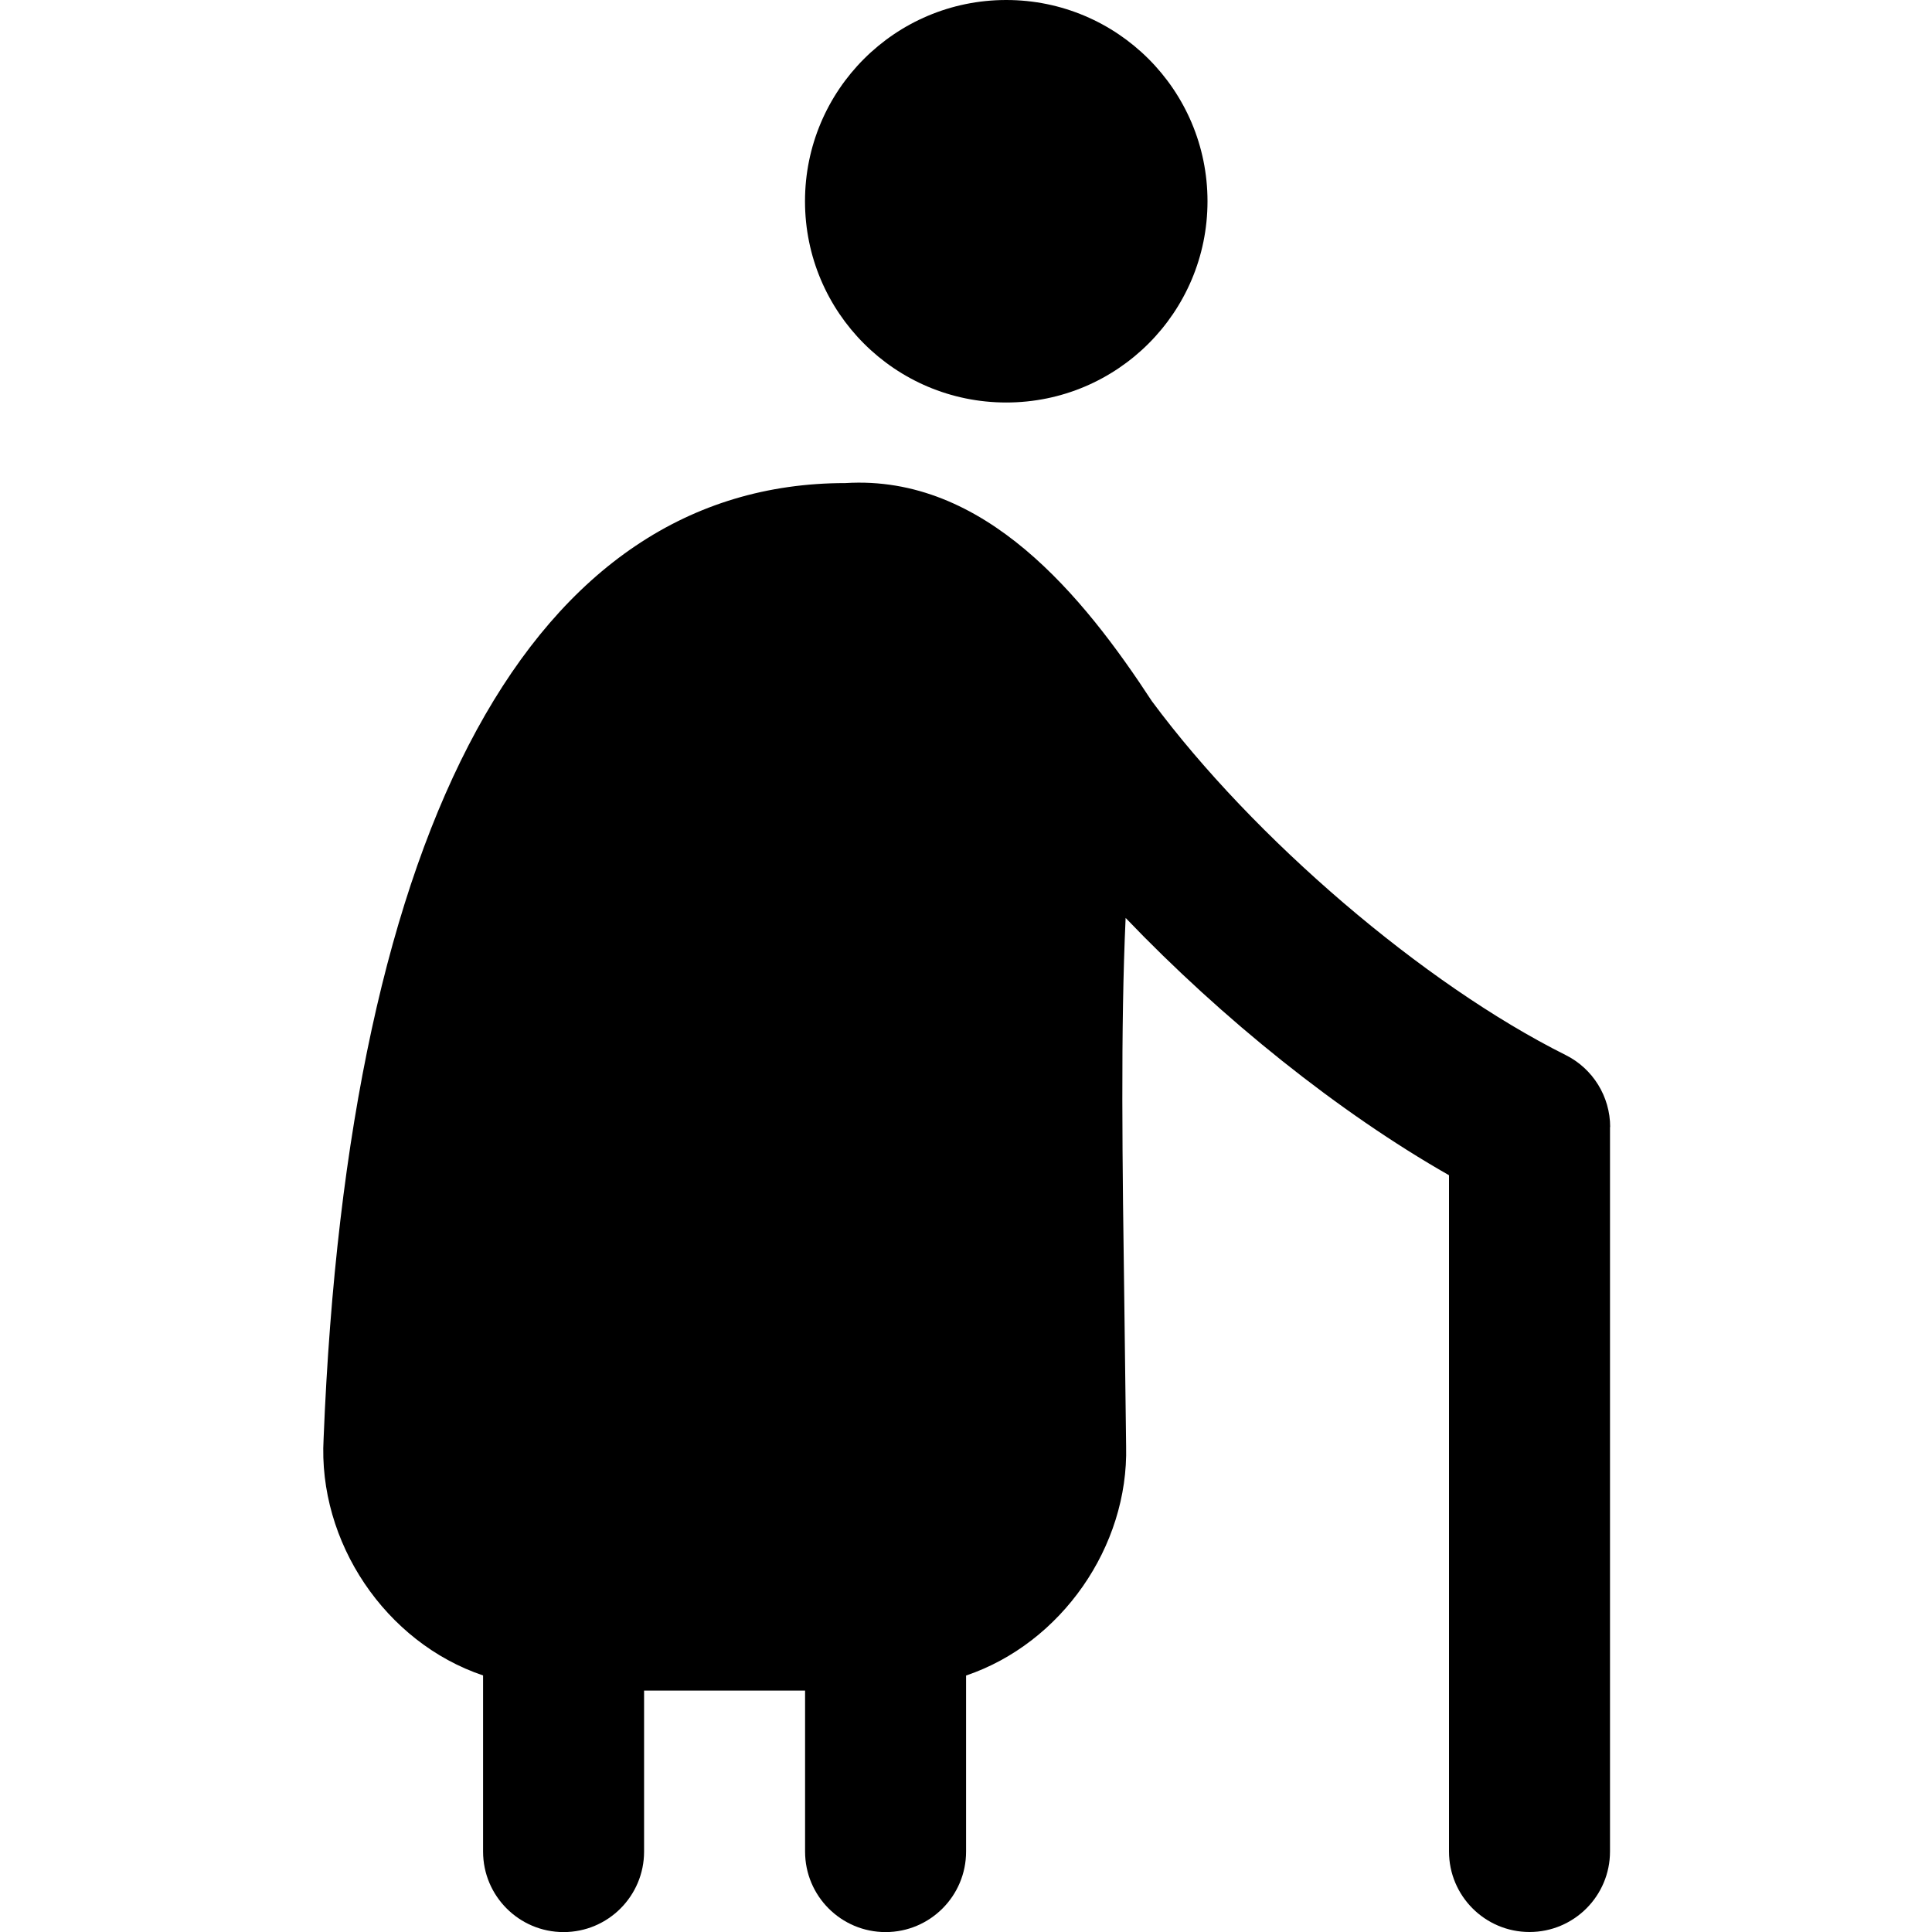 <?xml version="1.0" encoding="UTF-8"?>
<svg xmlns="http://www.w3.org/2000/svg" id="Layer_1" data-name="Layer 1" viewBox="0 0 24 24">
  <path d="M10,2.5c0-1.381,1.119-2.5,2.5-2.5s2.5,1.119,2.5,2.5-1.119,2.5-2.5,2.5-2.5-1.119-2.5-2.5Zm10,11.5v9c0,.552-.448,1-1,1s-1-.448-1-1V14.599c-1.368-.779-2.816-1.941-4.017-3.196-.063,1.363-.041,3.026-.015,4.879l.021,1.681c.032,1.251-.806,2.451-1.988,2.851v2.187c0,.552-.448,1-1,1s-1-.448-1-1v-2h-2v2c0,.552-.448,1-1,1s-1-.448-1-1v-2.188c-1.214-.409-2.054-1.659-1.981-2.944,.307-7.653,2.608-11.868,6.481-11.868,1.731-.108,2.957,1.407,3.808,2.709,1.264,1.707,3.377,3.515,5.14,4.396,.339,.169,.553,.516,.553,.895Z"/>
</svg>
